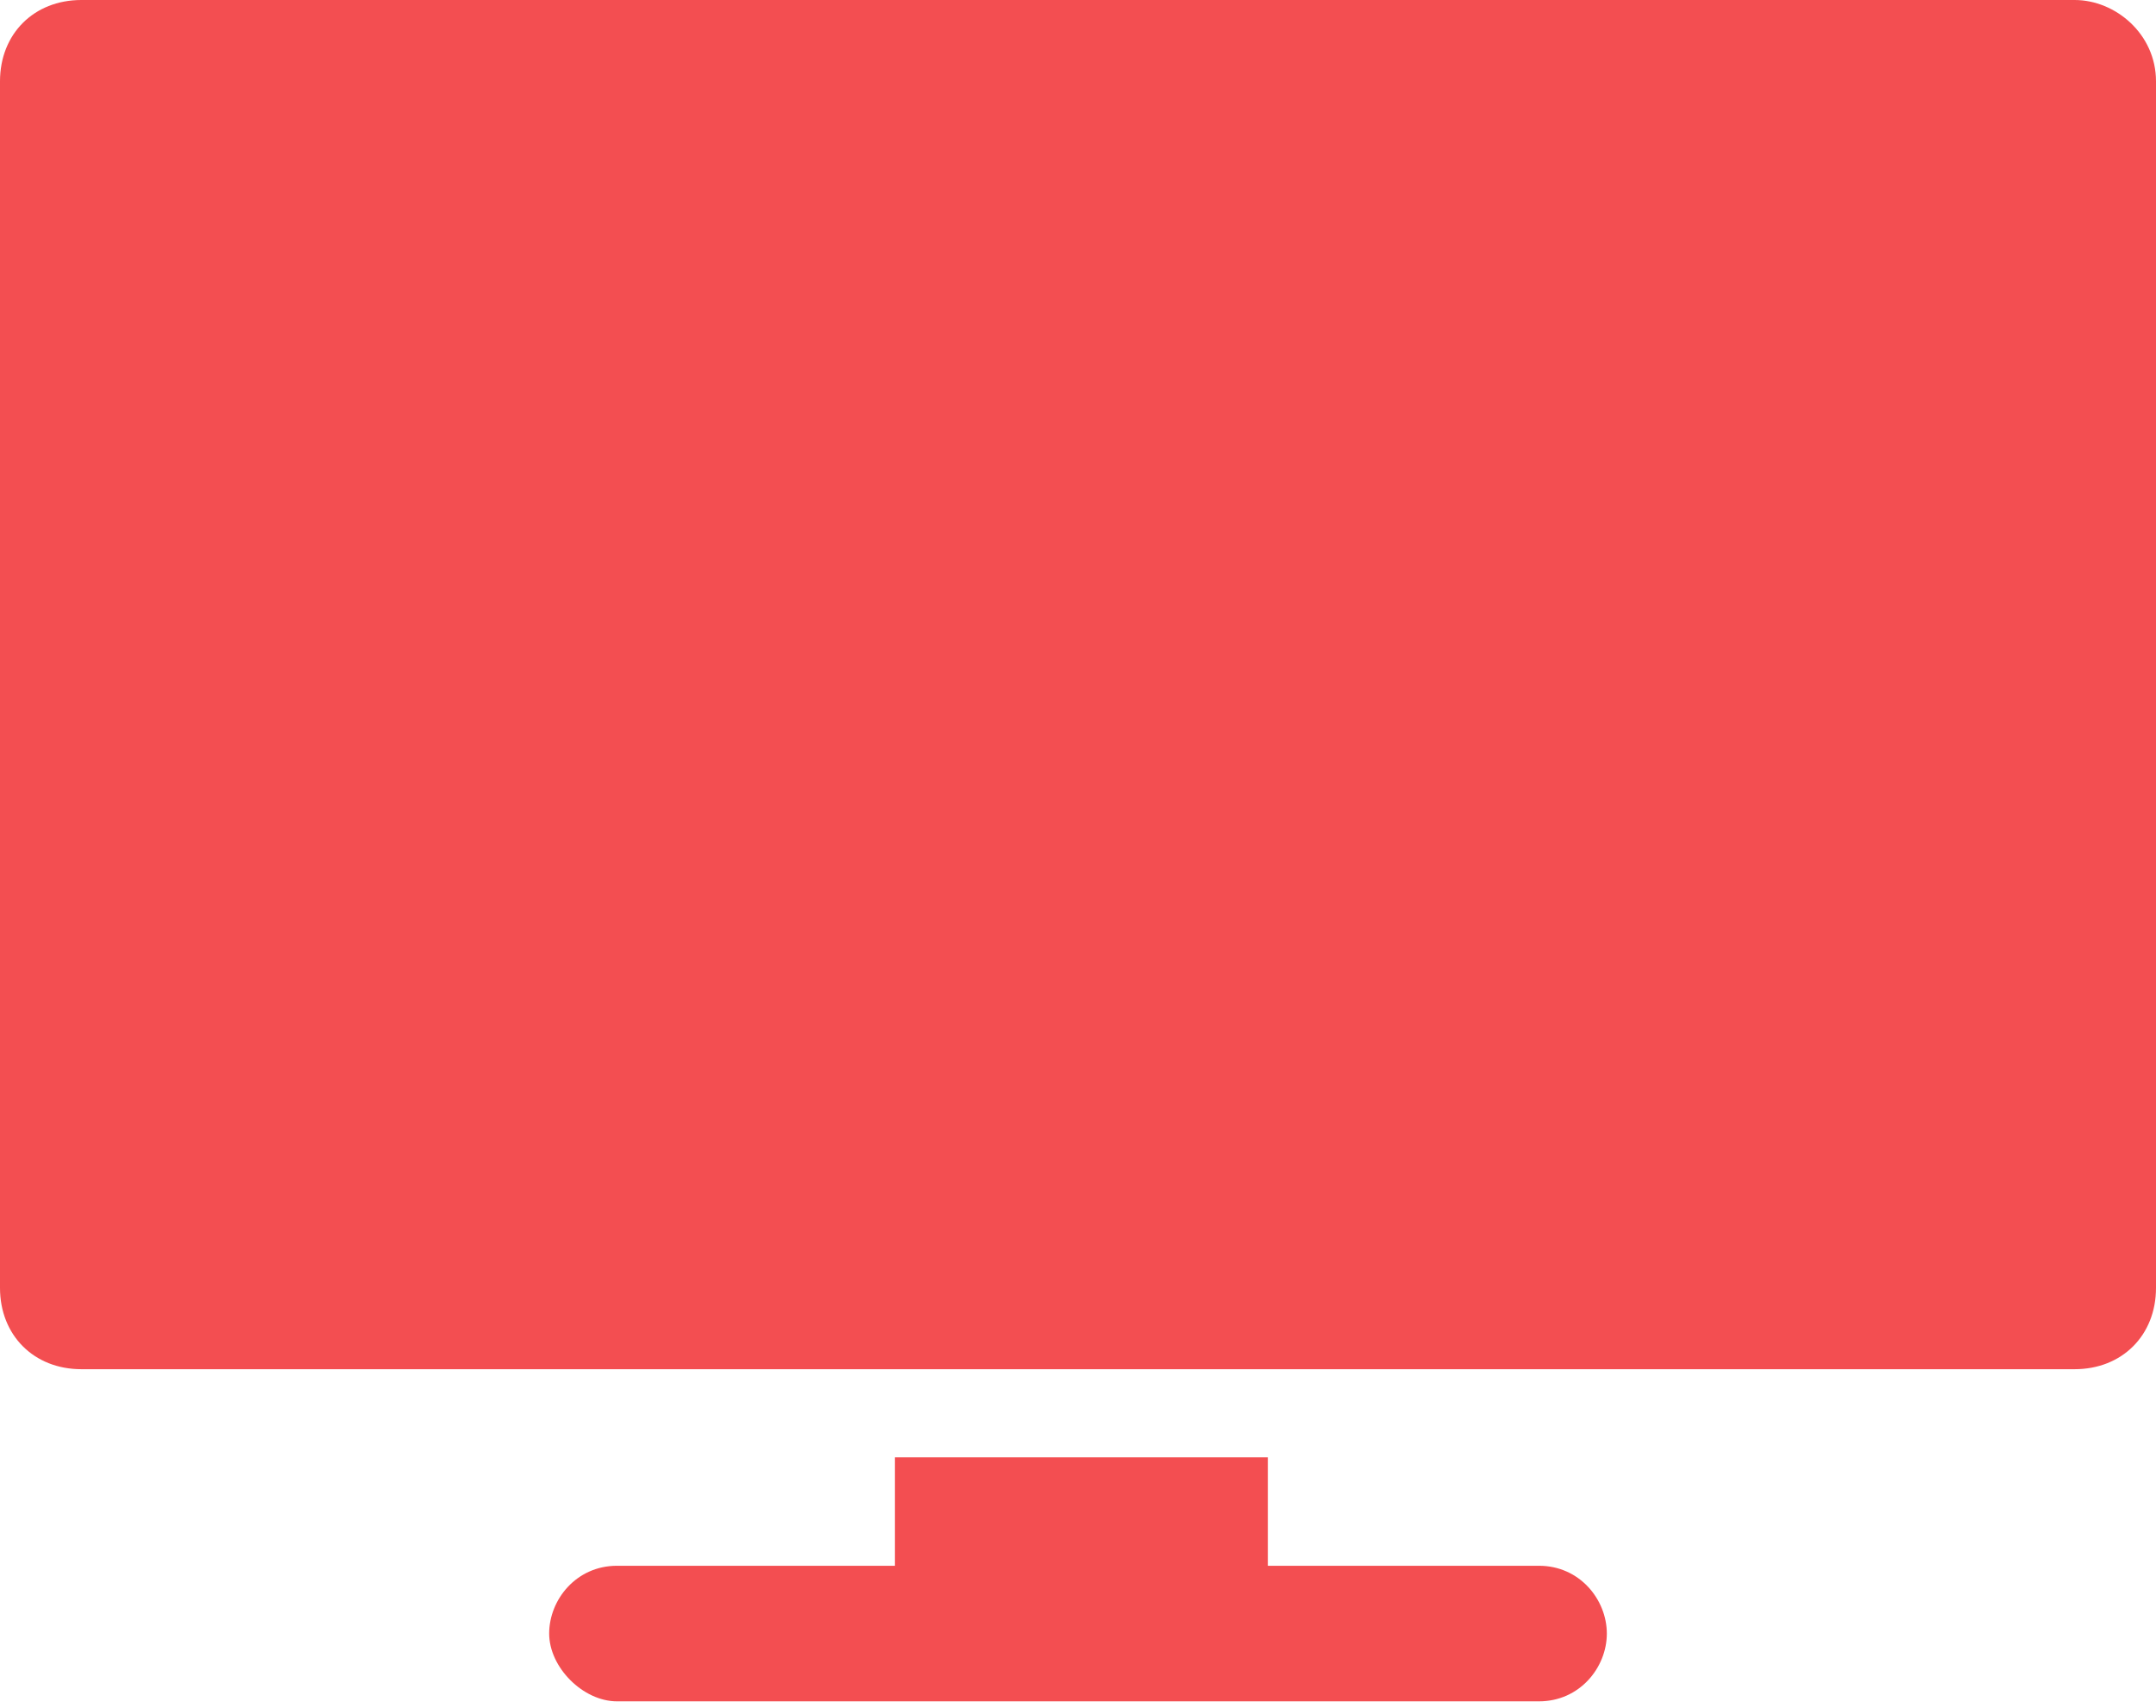 <?xml version="1.0" encoding="utf-8"?>
<!-- Generator: Adobe Illustrator 25.2.1, SVG Export Plug-In . SVG Version: 6.00 Build 0)  -->
<svg version="1.1" id="Layer_1" xmlns="http://www.w3.org/2000/svg" xmlns:xlink="http://www.w3.org/1999/xlink" x="0px" y="0px"
	 viewBox="0 0 31.8 25.2" style="enable-background:new 0 0 31.8 25.2;" xml:space="preserve">
<style type="text/css">
	.st0{fill:#F34E51;}
</style>
<path class="st0" d="M30.6,0H1.2C0.5,0,0,0.5,0,1.2V19c0,0.7,0.5,1.2,1.2,1.2c0,0,0,0,0,0h29.4c0.7,0,1.2-0.5,1.2-1.2c0,0,0,0,0,0
	V1.2C31.8,0.5,31.2,0,30.6,0C30.6,0,30.6,0,30.6,0z"/>
<path class="st0" d="M22.7,23.1h-4v-1.6h-5.5v1.6H9.1c-0.6,0-1,0.5-1,1s0.5,1,1,1h13.6c0.6,0,1-0.5,1-1S23.3,23.1,22.7,23.1z"/>
</svg>
